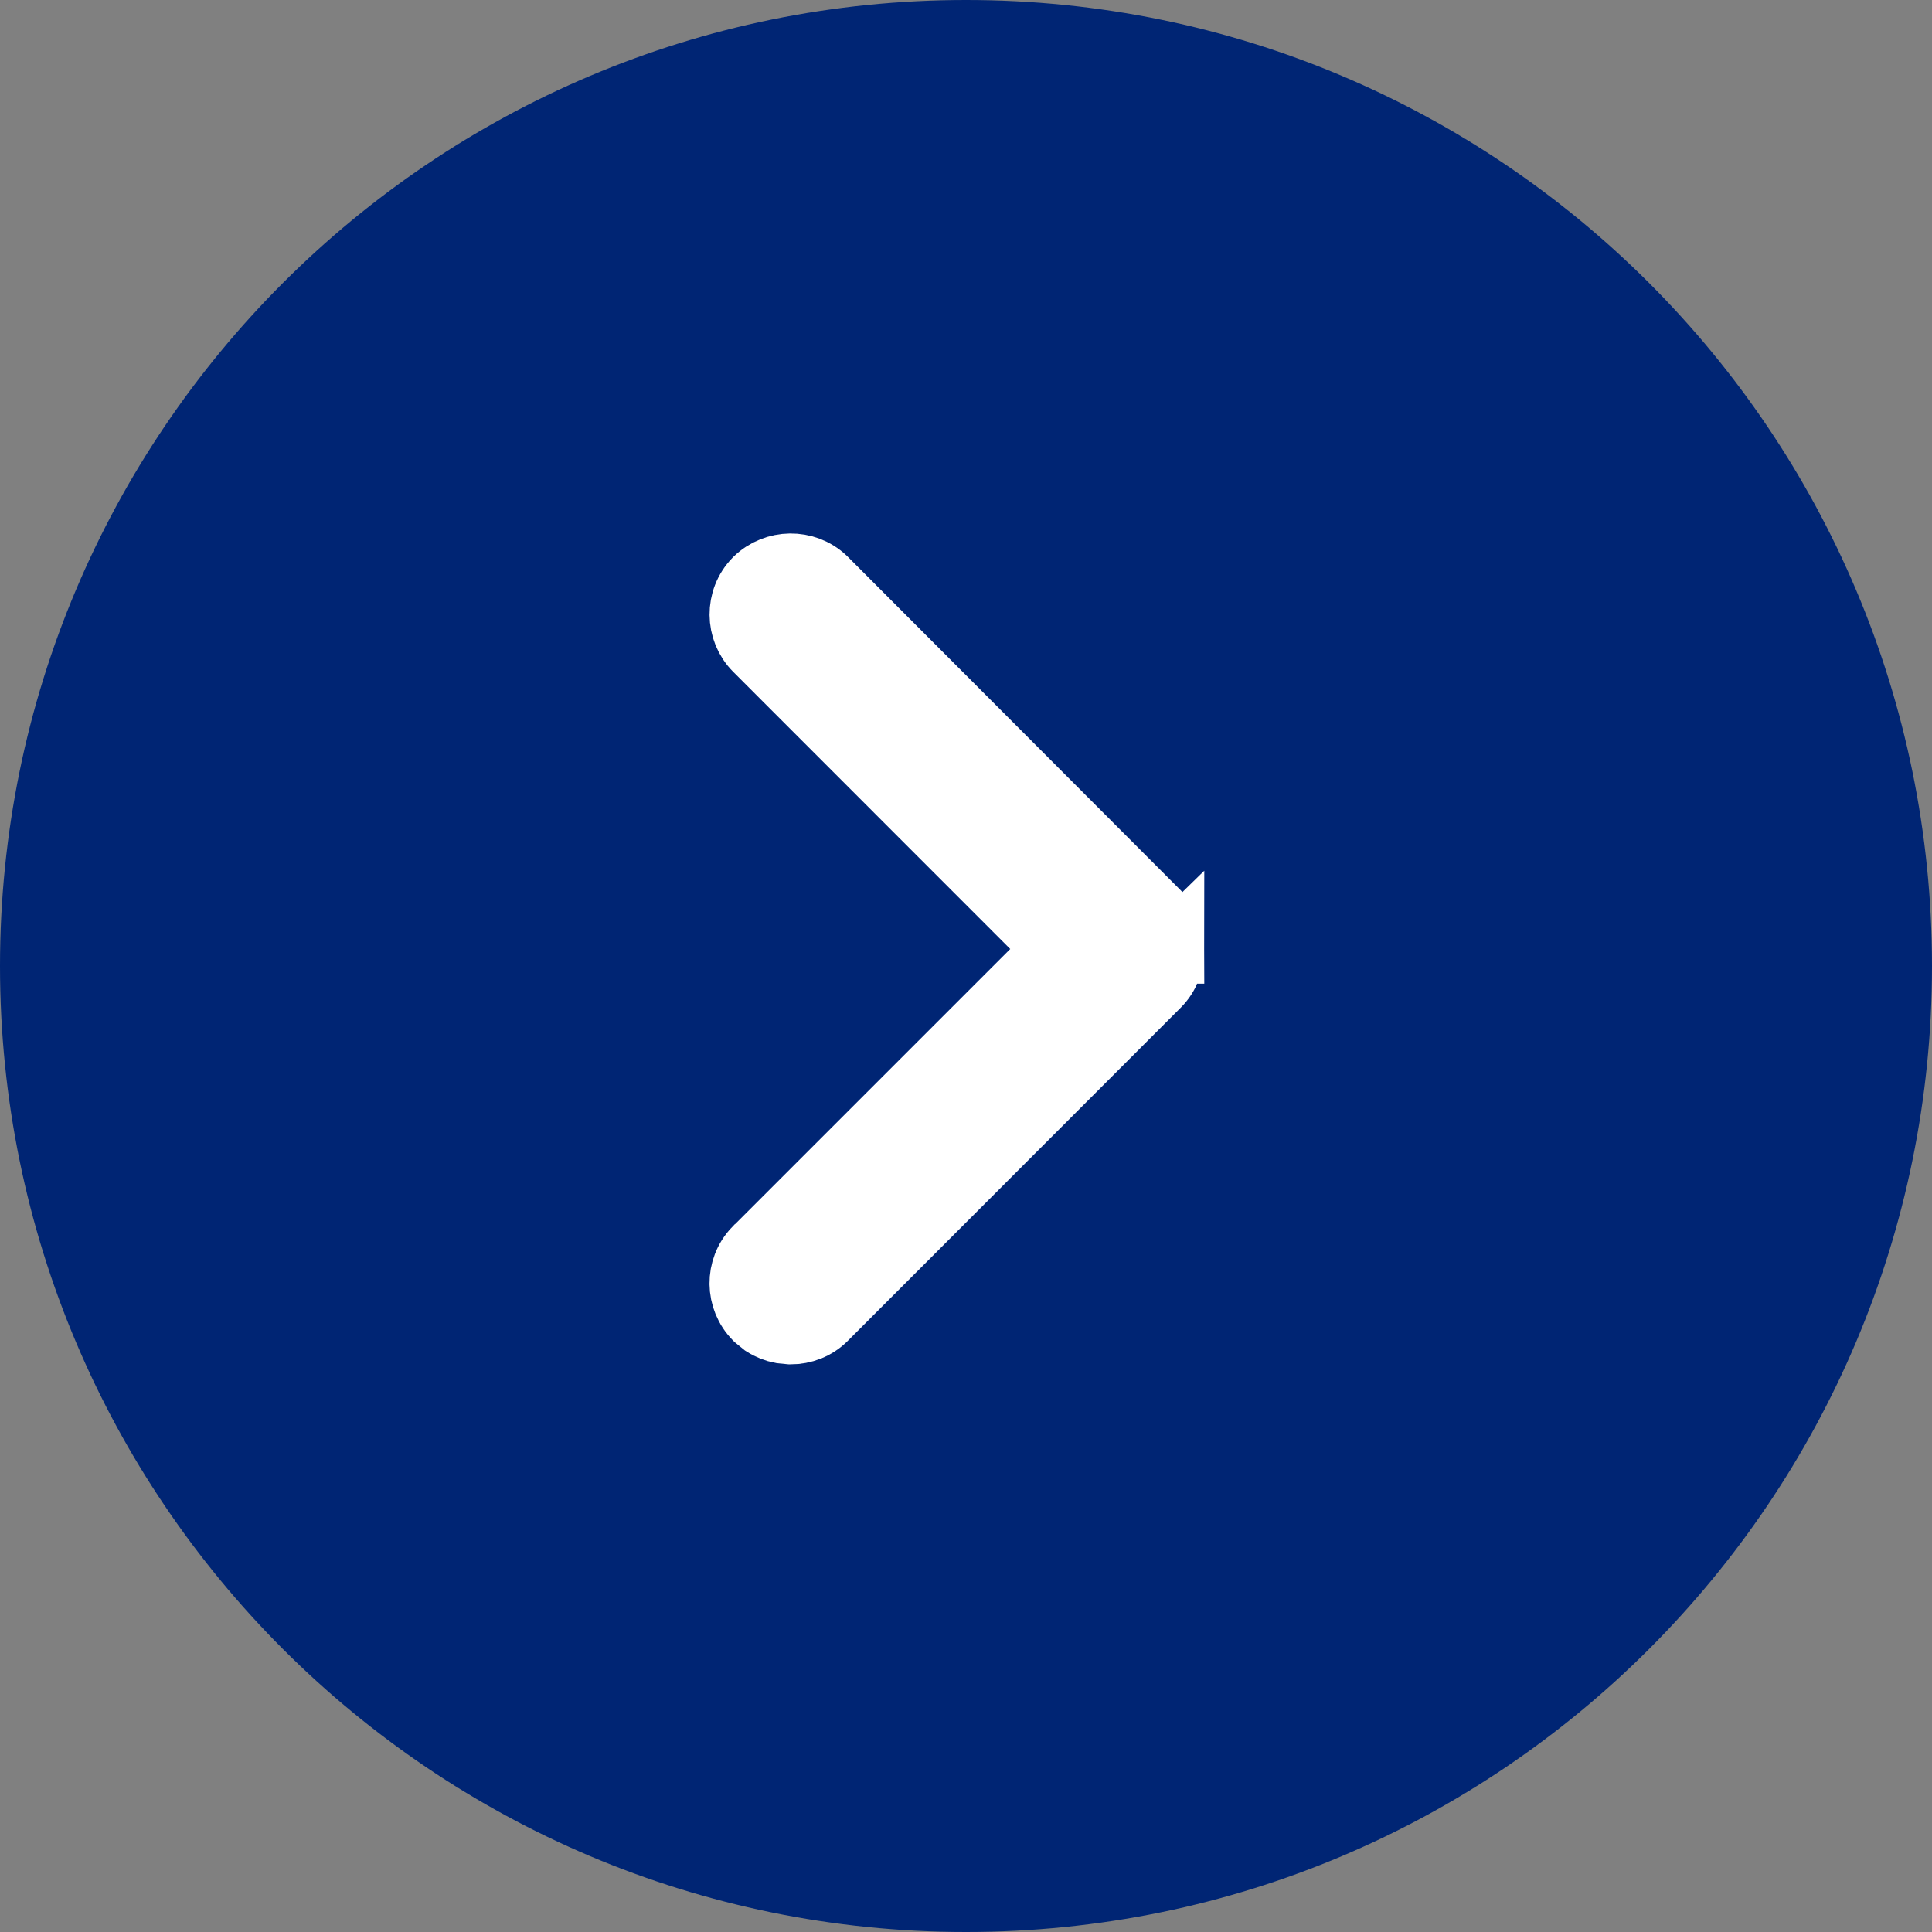 <svg width="15" height="15" viewBox="0 0 15 15" fill="none" xmlns="http://www.w3.org/2000/svg">
  <rect x="0" y="0" width="15" height="15" fill="#808080" stroke="none"/>
  <path d="M15 7.5C15 11.642 11.642 15 7.5 15C3.358 15 0 11.642 0 7.5C0 3.358 3.358 0 7.5 0C11.642 0 15 3.358 15 7.5Z" fill="#002574"/>
  <path d="M6.066 10.336C6.018 10.327 5.972 10.309 5.93 10.282L5.871 10.234L5.869 10.232C5.725 10.087 5.72 9.849 5.865 9.699L5.868 9.697L8.197 7.368L5.869 5.039L5.868 5.038C5.725 4.893 5.721 4.654 5.866 4.505L5.871 4.5C6.017 4.359 6.252 4.355 6.4 4.494L6.405 4.499L8.991 7.09C9.066 7.165 9.098 7.261 9.099 7.355L9.1 7.354C9.1 7.359 9.099 7.364 9.099 7.368C9.099 7.374 9.1 7.381 9.1 7.387L9.098 7.387C9.096 7.48 9.064 7.572 8.993 7.644L8.992 7.645L6.407 10.232L6.406 10.233C6.333 10.307 6.235 10.343 6.138 10.343L6.066 10.336Z" fill="white" stroke="white" stroke-width="0.5"/>
</svg>
